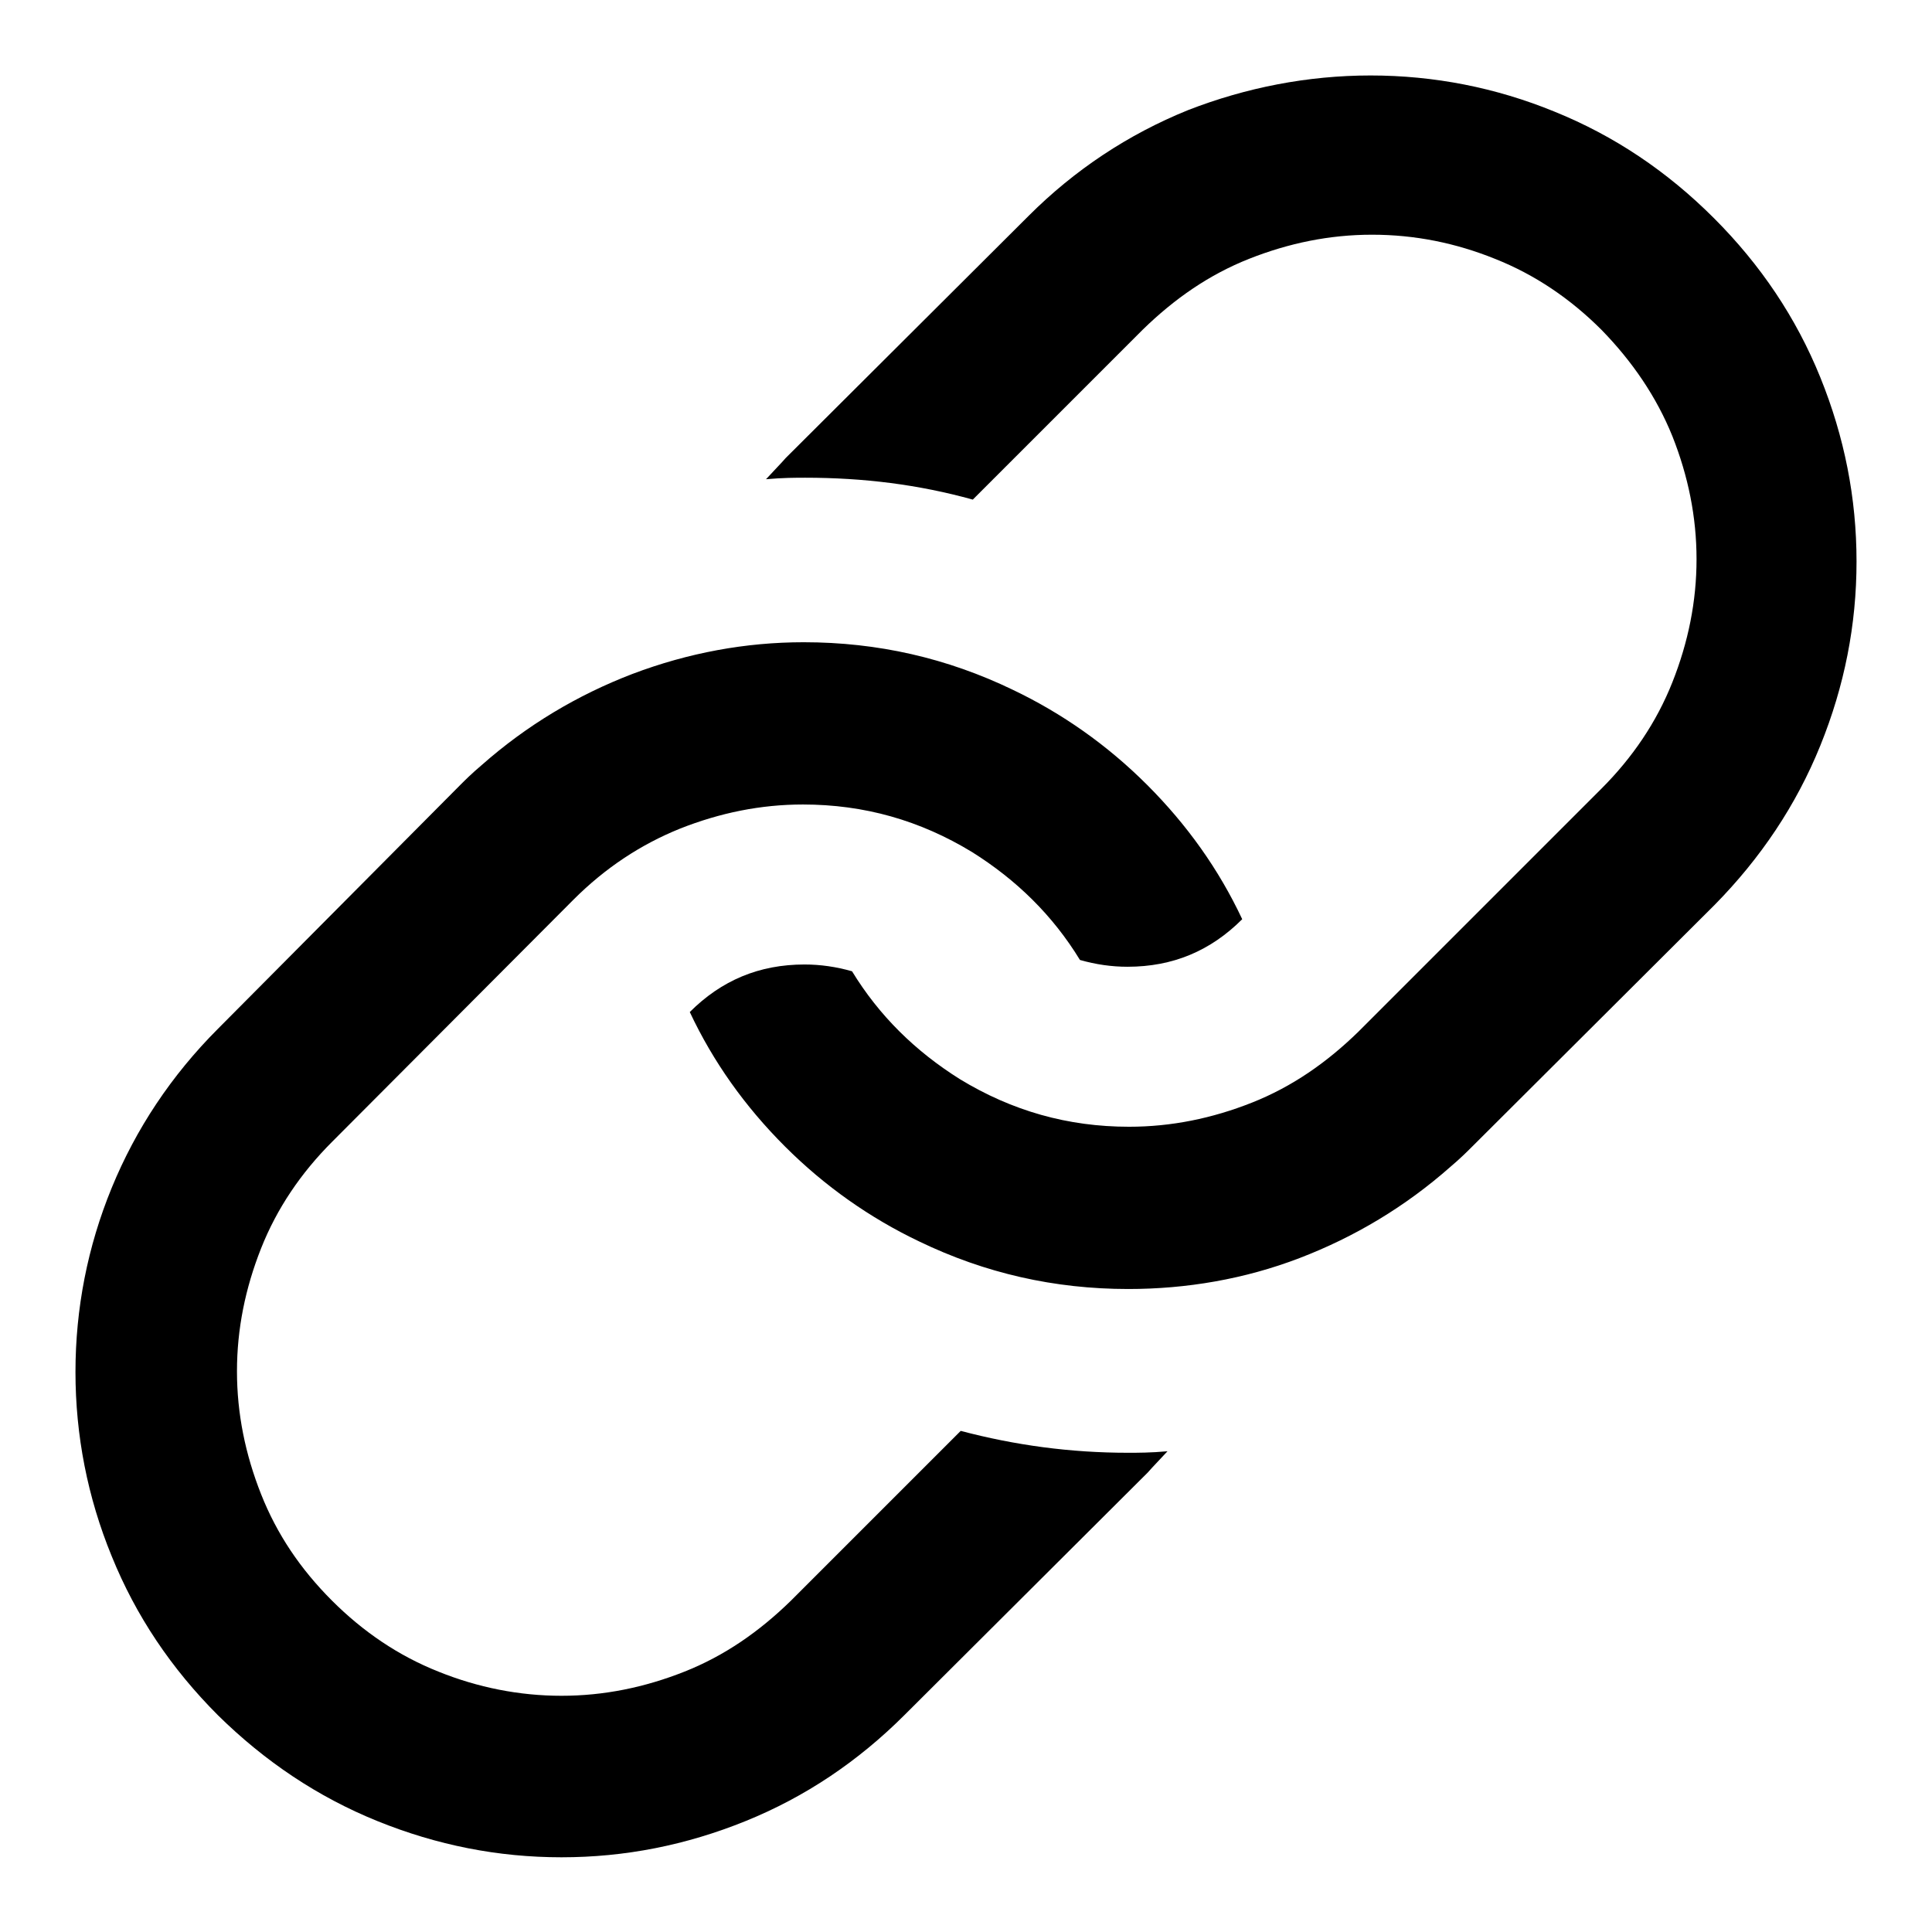 <?xml version="1.0" encoding="utf-8"?>
<!-- Svg Vector Icons : http://www.onlinewebfonts.com/icon -->
<!DOCTYPE svg PUBLIC "-//W3C//DTD SVG 1.1//EN" "http://www.w3.org/Graphics/SVG/1.1/DTD/svg11.dtd">
<svg version="1.1" xmlns="http://www.w3.org/2000/svg" xmlns:xlink="http://www.w3.org/1999/xlink" x="0px" y="0px" viewBox="0 0 256 256" enable-background="new 0 0 256 256" xml:space="preserve">
<g><g><path fill="#000000" d="M181.6,10c8.4,0,16.6,1.6,24.4,4.8c7.9,3.2,14.9,7.9,21.1,14.1c6.2,6.2,10.9,13.2,14.1,21.1c3.2,7.9,4.8,16,4.8,24.4c0,8.4-1.6,16.5-4.8,24.4c-3.2,7.9-7.9,14.9-14,21.1L195,152c-0.6,0.6-1.5,1.5-2.8,2.6c-6,5.3-12.7,9.3-20,12.1s-15,4.1-22.7,4.1c-9.8,0-19-2.1-27.7-6.3c-6.5-3.1-12.5-7.3-17.8-12.6c-5.3-5.3-9.5-11.2-12.6-17.8c4.2-4.2,9.2-6.3,15.2-6.3c2.1,0,4.2,0.3,6.3,0.9c3.6,5.9,8.4,10.6,14.3,14.3c6.9,4.2,14.3,6.3,22.4,6.3c5.6,0,11-1.1,16.3-3.2c5.3-2.1,9.9-5.3,14.1-9.4l32.2-32.2c4.1-4.1,7.3-8.8,9.4-14.1c2.1-5.3,3.2-10.7,3.2-16.3s-1.1-11-3.2-16.3c-2.1-5.2-5.3-9.9-9.4-14.1c-4.1-4.1-8.8-7.3-14.1-9.4c-5.2-2.1-10.6-3.2-16.3-3.2c-5.6,0-11,1.1-16.3,3.2s-9.9,5.3-14.1,9.4l-22.5,22.5c-7.2-2-14.5-2.9-22.2-2.9c-1.2,0-3,0-5.2,0.2c1.1-1.2,2-2.1,2.6-2.8l32.2-32.1c6.1-6.1,13.2-10.8,21.1-14C165.1,11.6,173.3,10,181.6,10L181.6,10z M106.5,85.1c9.8,0,19,2.1,27.7,6.3c6.5,3.1,12.5,7.3,17.8,12.6c5.3,5.3,9.5,11.2,12.6,17.8c-4.2,4.2-9.2,6.3-15.2,6.3c-2.1,0-4.2-0.3-6.3-0.9c-3.6-5.9-8.4-10.6-14.3-14.3c-6.9-4.2-14.3-6.3-22.4-6.3c-5.6,0-11,1.1-16.3,3.2c-5.2,2.1-9.9,5.2-14.1,9.4L44,151.3c-4.1,4.1-7.3,8.8-9.4,14.1c-2.1,5.3-3.2,10.7-3.2,16.3c0,5.6,1.1,11,3.2,16.3c2.1,5.3,5.2,9.9,9.4,14.1c4.1,4.1,8.8,7.3,14.1,9.4c5.2,2.1,10.7,3.2,16.3,3.2c5.6,0,11-1.1,16.3-3.2c5.3-2.1,9.9-5.3,14.1-9.4l22.5-22.5c7.2,1.9,14.5,2.9,22.2,2.9c1.2,0,3,0,5.2-0.2c-1.1,1.2-2,2.1-2.6,2.8l-32.2,32.1c-6.2,6.2-13.2,10.9-21.1,14.1c-7.9,3.2-16,4.8-24.4,4.8c-8.4,0-16.5-1.6-24.4-4.8c-7.9-3.2-14.9-7.9-21.1-14c-6.2-6.2-10.9-13.2-14.1-21.1c-3.2-7.8-4.8-16-4.8-24.4c0-8.4,1.6-16.6,4.8-24.4c3.2-7.8,7.9-14.9,14.1-21.1L61,104c0.6-0.6,1.5-1.5,2.8-2.6c6-5.3,12.7-9.3,20-12.1C91.2,86.5,98.8,85.1,106.5,85.1L106.5,85.1z"/></g></g>
</svg>
